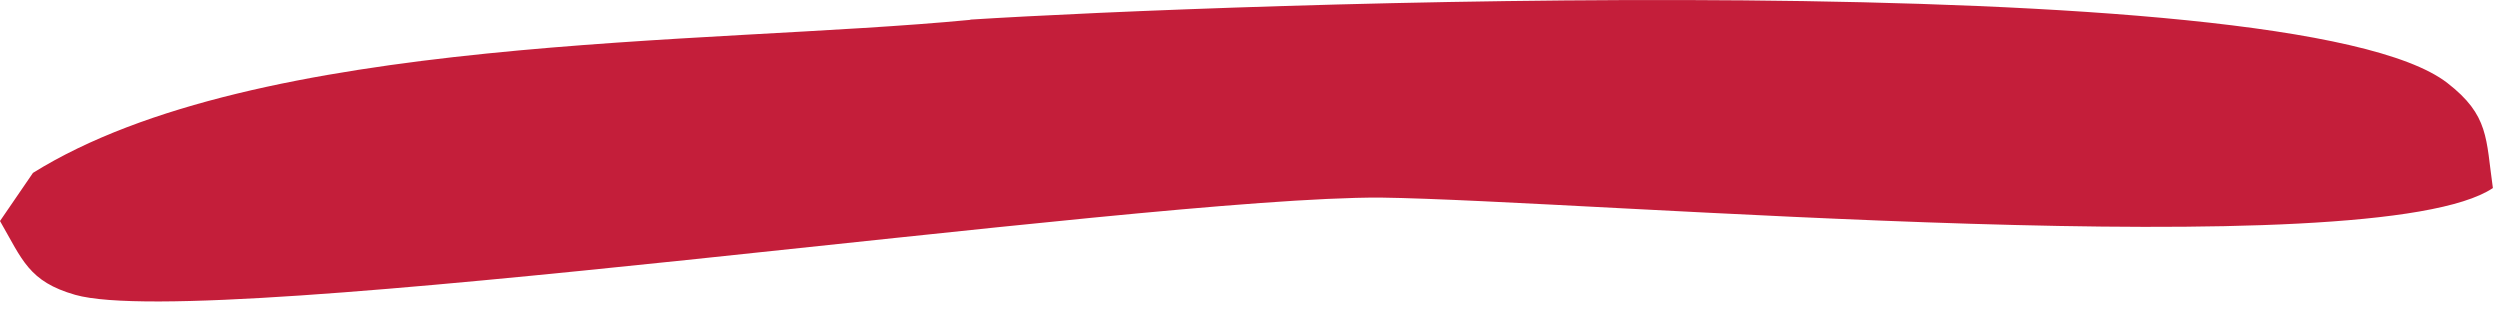 <?xml version="1.0" encoding="utf-8"?>
<svg xmlns="http://www.w3.org/2000/svg" fill="none" height="100%" overflow="visible" preserveAspectRatio="none" style="display: block;" viewBox="0 0 32 4" width="100%">
<path d="M12.42 0.251C15.601 0.05 29.345 -0.475 31.326 1.062C31.863 1.478 31.818 1.772 31.909 2.407C30.387 3.428 20.345 2.565 17.669 2.529C14.559 2.517 2.664 4.257 0.963 3.774C0.368 3.604 0.286 3.325 0 2.829L0.422 2.213C3.29 0.427 9.034 0.579 12.42 0.254V0.251Z" fill="#C41E3A" id="Vector"/>
</svg>